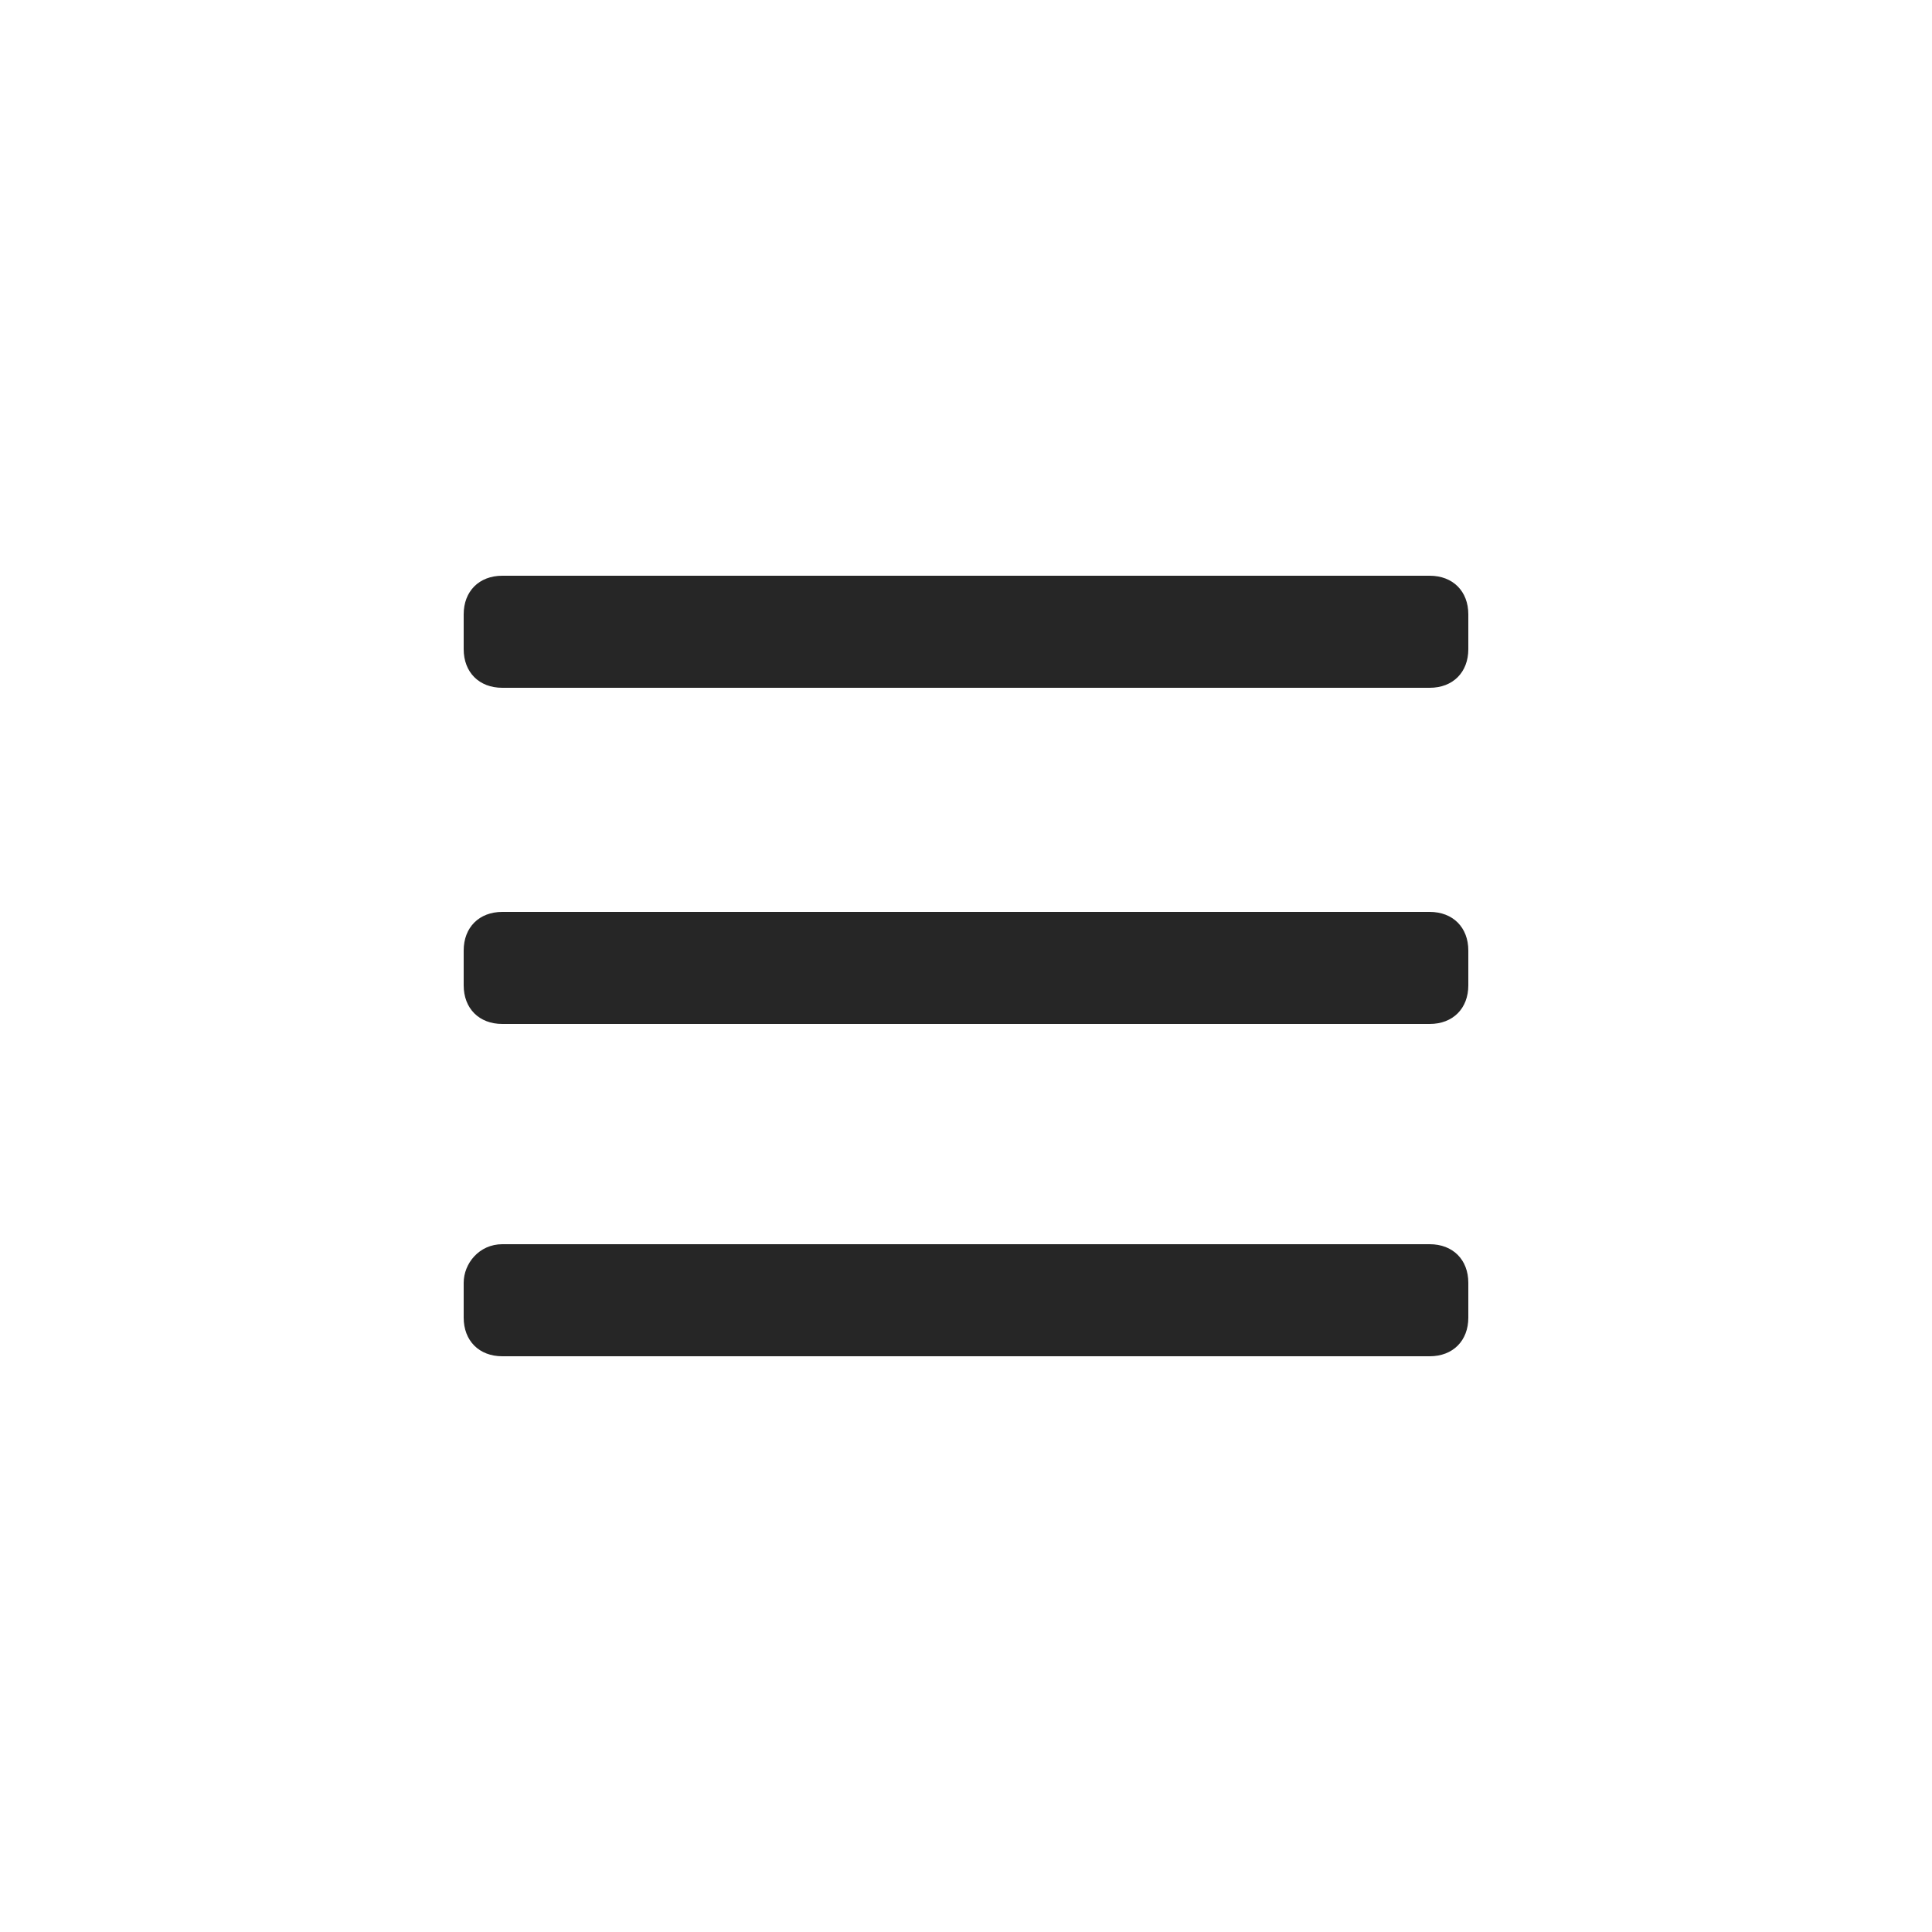 <?xml version="1.0" encoding="utf-8"?>
<!-- Generator: Adobe Illustrator 22.0.1, SVG Export Plug-In . SVG Version: 6.00 Build 0)  -->
<svg version="1.1" id="Layer_1" xmlns="http://www.w3.org/2000/svg" xmlns:xlink="http://www.w3.org/1999/xlink" x="0px" y="0px"
	 viewBox="0 0 50 50" style="enable-background:new 0 0 50 50;" xml:space="preserve">
<style type="text/css">
	.st0{fill:none;}
	.st1{fill:#262626;}
</style>
<g>
	<path class="st0" d="M0,0h50v50H0V0z"/>
	<path class="st1" d="M13,14.9h24c0.6,0,1,0.4,1,1v0.9c0,0.6-0.4,1-1,1H13c-0.6,0-1-0.4-1-1v-0.9C12,15.3,12.4,14.9,13,14.9z
		 M13,23.6h24c0.6,0,1,0.4,1,1v0.9c0,0.6-0.4,1-1,1H13c-0.6,0-1-0.4-1-1v-0.9C12,24,12.4,23.6,13,23.6z M13,32.2h24c0.6,0,1,0.4,1,1
		v0.9c0,0.6-0.4,1-1,1H13c-0.6,0-1-0.4-1-1v-0.9C12,32.7,12.4,32.2,13,32.2z"/>
</g>
</svg>
